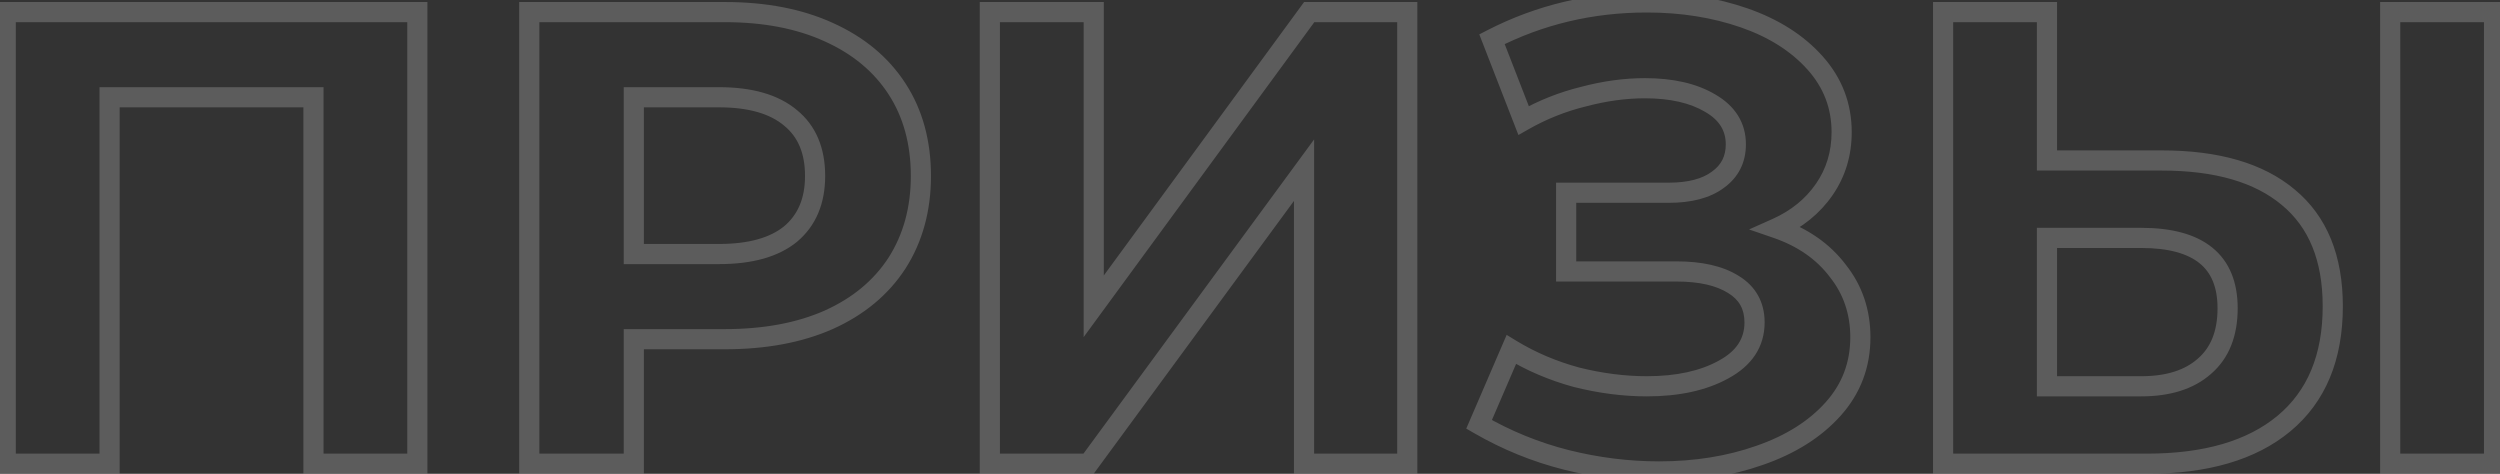 <?xml version="1.0" encoding="UTF-8"?> <svg xmlns="http://www.w3.org/2000/svg" width="248" height="47" viewBox="0 0 248 47" fill="none"><rect x="0" y="0" width="248" height="47" fill="#333333" stroke="none"/><g opacity="0.2"><mask id="path-1-outside-1_93_61" maskUnits="userSpaceOnUse" x="-1" y="-1" width="250" height="49" fill="black"><rect fill="white" x="-1" y="-1" width="250" height="49"></rect><path d="M41.4 1.2V46H31.096V9.648H10.872V46H0.568V1.2H41.4ZM71.897 1.2C75.865 1.2 79.3 1.861 82.201 3.184C85.145 4.507 87.407 6.384 88.986 8.816C90.564 11.248 91.353 14.128 91.353 17.456C91.353 20.741 90.564 23.621 88.986 26.096C87.407 28.528 85.145 30.405 82.201 31.728C79.3 33.008 75.865 33.648 71.897 33.648H62.873V46H52.505V1.2H71.897ZM71.322 25.2C74.436 25.2 76.804 24.539 78.425 23.216C80.047 21.851 80.858 19.931 80.858 17.456C80.858 14.939 80.047 13.019 78.425 11.696C76.804 10.331 74.436 9.648 71.322 9.648H62.873V25.2H71.322ZM98.193 1.2H108.497V30.384L129.873 1.2H139.601V46H129.361V16.88L107.985 46H98.193V1.2ZM176.228 22.64C178.83 23.536 180.857 24.944 182.308 26.864C183.801 28.741 184.548 30.939 184.548 33.456C184.548 36.187 183.652 38.555 181.86 40.56C180.068 42.565 177.636 44.101 174.564 45.168C171.534 46.235 168.206 46.768 164.58 46.768C161.508 46.768 158.436 46.384 155.364 45.616C152.334 44.848 149.454 43.675 146.724 42.096L149.924 34.672C151.886 35.867 154.041 36.784 156.388 37.424C158.777 38.021 161.102 38.32 163.364 38.32C166.436 38.32 168.974 37.765 170.98 36.656C173.028 35.547 174.052 33.989 174.052 31.984C174.052 30.32 173.348 29.061 171.94 28.208C170.574 27.355 168.697 26.928 166.308 26.928H155.364V19.12H165.54C167.63 19.12 169.252 18.693 170.404 17.84C171.598 16.987 172.196 15.813 172.196 14.32C172.196 12.571 171.342 11.205 169.636 10.224C167.972 9.243 165.817 8.752 163.172 8.752C161.209 8.752 159.182 9.029 157.092 9.584C155.001 10.096 153.017 10.885 151.14 11.952L148.004 3.888C152.74 1.456 157.86 0.24 163.364 0.24C166.862 0.24 170.084 0.752 173.028 1.776C175.972 2.8 178.318 4.293 180.068 6.256C181.817 8.219 182.692 10.501 182.692 13.104C182.692 15.237 182.116 17.136 180.964 18.8C179.812 20.464 178.233 21.744 176.228 22.64ZM214.452 15.92C219.913 15.92 224.094 17.136 226.996 19.568C229.94 22 231.412 25.605 231.412 30.384C231.412 35.461 229.79 39.344 226.548 42.032C223.348 44.677 218.825 46 212.98 46H192.756V1.2H203.06V15.92H214.452ZM212.404 38.32C215.092 38.32 217.182 37.659 218.676 36.336C220.212 35.013 220.979 33.093 220.979 30.576C220.979 25.925 218.121 23.6 212.404 23.6H203.06V38.32H212.404ZM237.108 1.2H247.412V46H237.108V1.2Z"></path></mask><path d="M41.4 1.2H42.4V0.2H41.4V1.2ZM41.4 46V47H42.4V46H41.4ZM31.096 46H30.096V47H31.096V46ZM31.096 9.648H32.096V8.648H31.096V9.648ZM10.872 9.648V8.648H9.872V9.648H10.872ZM10.872 46V47H11.872V46H10.872ZM0.568 46H-0.432V47H0.568V46ZM0.568 1.2V0.2H-0.432V1.2H0.568ZM40.4 1.2V46H42.4V1.2H40.4ZM41.4 45H31.096V47H41.4V45ZM32.096 46V9.648H30.096V46H32.096ZM31.096 8.648H10.872V10.648H31.096V8.648ZM9.872 9.648V46H11.872V9.648H9.872ZM10.872 45H0.568V47H10.872V45ZM1.568 46V1.2H-0.432V46H1.568ZM0.568 2.2H41.4V0.2H0.568V2.2ZM82.201 3.184L81.787 4.094L81.792 4.096L82.201 3.184ZM88.986 26.096L89.824 26.64L89.829 26.634L88.986 26.096ZM82.201 31.728L82.605 32.643L82.611 32.64L82.201 31.728ZM62.873 33.648V32.648H61.873V33.648H62.873ZM62.873 46V47H63.873V46H62.873ZM52.505 46H51.505V47H52.505V46ZM52.505 1.2V0.2H51.505V1.2H52.505ZM78.425 23.216L79.058 23.991L79.064 23.986L79.07 23.981L78.425 23.216ZM78.425 11.696L77.781 12.461L77.787 12.466L77.793 12.471L78.425 11.696ZM62.873 9.648V8.648H61.873V9.648H62.873ZM62.873 25.2H61.873V26.2H62.873V25.2ZM71.897 2.2C75.756 2.2 79.043 2.843 81.787 4.094L82.616 2.274C79.557 0.879 75.975 0.2 71.897 0.2V2.2ZM81.792 4.096C84.581 5.349 86.684 7.108 88.147 9.36L89.824 8.272C88.129 5.66 85.71 3.664 82.611 2.272L81.792 4.096ZM88.147 9.36C89.605 11.607 90.353 14.292 90.353 17.456H92.353C92.353 13.964 91.523 10.889 89.824 8.272L88.147 9.36ZM90.353 17.456C90.353 20.574 89.607 23.263 88.142 25.558L89.829 26.634C91.522 23.98 92.353 20.909 92.353 17.456H90.353ZM88.147 25.552C86.684 27.804 84.581 29.563 81.792 30.816L82.611 32.64C85.71 31.248 88.129 29.252 89.824 26.64L88.147 25.552ZM81.798 30.813C79.051 32.025 75.76 32.648 71.897 32.648V34.648C75.971 34.648 79.549 33.991 82.605 32.643L81.798 30.813ZM71.897 32.648H62.873V34.648H71.897V32.648ZM61.873 33.648V46H63.873V33.648H61.873ZM62.873 45H52.505V47H62.873V45ZM53.505 46V1.2H51.505V46H53.505ZM52.505 2.2H71.897V0.2H52.505V2.2ZM71.322 26.2C74.558 26.2 77.189 25.515 79.058 23.991L77.793 22.441C76.419 23.562 74.314 24.2 71.322 24.2V26.2ZM79.07 23.981C80.956 22.393 81.858 20.171 81.858 17.456H79.858C79.858 19.691 79.138 21.308 77.781 22.451L79.07 23.981ZM81.858 17.456C81.858 14.706 80.96 12.473 79.058 10.921L77.793 12.471C79.134 13.565 79.858 15.172 79.858 17.456H81.858ZM79.07 10.931C77.2 9.357 74.564 8.648 71.322 8.648V10.648C74.308 10.648 76.408 11.305 77.781 12.461L79.07 10.931ZM71.322 8.648H62.873V10.648H71.322V8.648ZM61.873 9.648V25.2H63.873V9.648H61.873ZM62.873 26.2H71.322V24.2H62.873V26.2ZM98.193 1.2V0.2H97.193V1.2H98.193ZM108.497 1.2H109.497V0.2H108.497V1.2ZM108.497 30.384H107.497V33.442L109.304 30.975L108.497 30.384ZM129.873 1.2V0.2H129.366L129.066 0.609L129.873 1.2ZM139.601 1.2H140.601V0.2H139.601V1.2ZM139.601 46V47H140.601V46H139.601ZM129.361 46H128.361V47H129.361V46ZM129.361 16.88H130.361V13.828L128.555 16.288L129.361 16.88ZM107.985 46V47H108.491L108.791 46.592L107.985 46ZM98.193 46H97.193V47H98.193V46ZM98.193 2.2H108.497V0.2H98.193V2.2ZM107.497 1.2V30.384H109.497V1.2H107.497ZM109.304 30.975L130.68 1.791L129.066 0.609L107.69 29.793L109.304 30.975ZM129.873 2.2H139.601V0.2H129.873V2.2ZM138.601 1.2V46H140.601V1.2H138.601ZM139.601 45H129.361V47H139.601V45ZM130.361 46V16.88H128.361V46H130.361ZM128.555 16.288L107.179 45.408L108.791 46.592L130.167 17.472L128.555 16.288ZM107.985 45H98.193V47H107.985V45ZM99.193 46V1.2H97.193V46H99.193ZM176.228 22.64L175.82 21.727L173.506 22.761L175.902 23.585L176.228 22.64ZM182.307 26.864L181.51 27.467L181.517 27.477L181.525 27.486L182.307 26.864ZM174.564 45.168L174.235 44.223L174.231 44.225L174.564 45.168ZM155.363 45.616L155.118 46.585L155.121 46.586L155.363 45.616ZM146.723 42.096L145.805 41.7L145.453 42.517L146.223 42.962L146.723 42.096ZM149.923 34.672L150.443 33.818L149.461 33.22L149.005 34.276L149.923 34.672ZM156.387 37.424L156.124 38.389L156.135 38.392L156.145 38.394L156.387 37.424ZM170.98 36.656L170.503 35.777L170.495 35.781L170.98 36.656ZM171.939 28.208L171.409 29.056L171.421 29.063L171.939 28.208ZM155.363 26.928H154.363V27.928H155.363V26.928ZM155.363 19.12V18.12H154.363V19.12H155.363ZM170.404 17.84L169.822 17.026L169.815 17.031L169.808 17.036L170.404 17.84ZM169.635 10.224L169.127 11.085L169.137 11.091L169.635 10.224ZM157.092 9.584L157.329 10.555L157.339 10.553L157.348 10.551L157.092 9.584ZM151.139 11.952L150.207 12.314L150.627 13.393L151.634 12.822L151.139 11.952ZM148.003 3.888L147.547 2.998L146.745 3.41L147.072 4.25L148.003 3.888ZM173.027 1.776L173.356 0.832L173.027 1.776ZM175.902 23.585C178.345 24.426 180.195 25.727 181.51 27.467L183.105 26.261C181.518 24.16 179.316 22.646 176.553 21.695L175.902 23.585ZM181.525 27.486C182.87 29.178 183.548 31.153 183.548 33.456H185.548C185.548 30.725 184.732 28.305 183.09 26.241L181.525 27.486ZM183.548 33.456C183.548 35.945 182.739 38.075 181.114 39.894L182.605 41.226C184.564 39.035 185.548 36.428 185.548 33.456H183.548ZM181.114 39.894C179.457 41.748 177.18 43.201 174.235 44.223L174.892 46.113C178.091 45.002 180.678 43.383 182.605 41.226L181.114 39.894ZM174.231 44.225C171.322 45.249 168.107 45.768 164.579 45.768V47.768C168.305 47.768 171.747 47.22 174.896 46.111L174.231 44.225ZM164.579 45.768C161.592 45.768 158.601 45.395 155.606 44.646L155.121 46.586C158.27 47.373 161.423 47.768 164.579 47.768V45.768ZM155.609 44.647C152.67 43.901 149.876 42.763 147.224 41.23L146.223 42.962C149.033 44.586 151.998 45.794 155.118 46.585L155.609 44.647ZM147.642 42.492L150.842 35.068L149.005 34.276L145.805 41.7L147.642 42.492ZM149.404 35.526C151.451 36.772 153.693 37.726 156.124 38.389L156.651 36.459C154.389 35.842 152.322 34.961 150.443 33.818L149.404 35.526ZM156.145 38.394C158.607 39.01 161.014 39.32 163.363 39.32V37.32C161.191 37.32 158.947 37.033 156.63 36.454L156.145 38.394ZM163.363 39.32C166.549 39.32 169.268 38.745 171.464 37.531L170.495 35.781C168.68 36.785 166.322 37.32 163.363 37.32V39.32ZM171.456 37.535C173.764 36.285 175.051 34.423 175.051 31.984H173.051C173.051 33.556 172.291 34.808 170.503 35.777L171.456 37.535ZM175.051 31.984C175.051 29.975 174.169 28.39 172.458 27.353L171.421 29.063C172.526 29.733 173.051 30.665 173.051 31.984H175.051ZM172.469 27.36C170.886 26.37 168.799 25.928 166.307 25.928V27.928C168.594 27.928 170.262 28.339 171.41 29.056L172.469 27.36ZM166.307 25.928H155.363V27.928H166.307V25.928ZM156.363 26.928V19.12H154.363V26.928H156.363ZM155.363 20.12H165.54V18.12H155.363V20.12ZM165.54 20.12C167.75 20.12 169.612 19.671 170.999 18.644L169.808 17.036C168.891 17.716 167.51 18.12 165.54 18.12V20.12ZM170.985 18.654C172.448 17.609 173.195 16.13 173.195 14.32H171.195C171.195 15.497 170.749 16.364 169.822 17.026L170.985 18.654ZM173.195 14.32C173.195 12.162 172.104 10.49 170.134 9.357L169.137 11.091C170.58 11.921 171.195 12.98 171.195 14.32H173.195ZM170.143 9.363C168.279 8.263 165.932 7.752 163.172 7.752V9.752C165.701 9.752 167.664 10.222 169.128 11.085L170.143 9.363ZM163.172 7.752C161.114 7.752 159.001 8.043 156.835 8.617L157.348 10.551C159.363 10.016 161.304 9.752 163.172 9.752V7.752ZM156.854 8.613C154.673 9.147 152.603 9.97 150.645 11.082L151.634 12.822C153.431 11.8 155.329 11.045 157.329 10.555L156.854 8.613ZM152.072 11.59L148.936 3.526L147.072 4.25L150.207 12.314L152.072 11.59ZM148.46 4.778C153.05 2.421 158.013 1.24 163.363 1.24V-0.76C157.706 -0.76 152.429 0.491 147.547 2.998L148.46 4.778ZM163.363 1.24C166.764 1.24 169.873 1.737 172.699 2.72L173.356 0.832C170.294 -0.233 166.96 -0.76 163.363 -0.76V1.24ZM172.699 2.72C175.512 3.699 177.704 5.108 179.321 6.921L180.814 5.591C178.932 3.479 176.431 1.901 173.356 0.832L172.699 2.72ZM179.321 6.921C180.909 8.703 181.691 10.749 181.691 13.104H183.691C183.691 10.253 182.725 7.734 180.814 5.591L179.321 6.921ZM181.691 13.104C181.691 15.046 181.171 16.743 180.141 18.231L181.786 19.369C183.06 17.529 183.691 15.429 183.691 13.104H181.691ZM180.141 18.231C179.102 19.732 177.673 20.899 175.82 21.727L176.635 23.553C178.793 22.589 180.521 21.196 181.786 19.369L180.141 18.231ZM226.995 19.568L226.353 20.334L226.359 20.339L226.995 19.568ZM226.548 42.032L227.185 42.803L227.186 42.802L226.548 42.032ZM192.755 46H191.755V47H192.755V46ZM192.755 1.2V0.2H191.755V1.2H192.755ZM203.059 1.2H204.059V0.2H203.059V1.2ZM203.059 15.92H202.059V16.92H203.059V15.92ZM218.676 36.336L218.023 35.578L218.012 35.587L218.676 36.336ZM203.059 23.6V22.6H202.059V23.6H203.059ZM203.059 38.32H202.059V39.32H203.059V38.32ZM237.107 1.2V0.2H236.107V1.2H237.107ZM247.411 1.2H248.411V0.2H247.411V1.2ZM247.411 46V47H248.411V46H247.411ZM237.107 46H236.107V47H237.107V46ZM214.452 16.92C219.78 16.92 223.697 18.108 226.353 20.334L227.638 18.802C224.492 16.164 220.046 14.92 214.452 14.92V16.92ZM226.359 20.339C229.016 22.534 230.411 25.822 230.411 30.384H232.411C232.411 25.389 230.863 21.466 227.632 18.797L226.359 20.339ZM230.411 30.384C230.411 35.231 228.875 38.803 225.909 41.262L227.186 42.802C230.705 39.885 232.411 35.692 232.411 30.384H230.411ZM225.91 41.261C222.95 43.708 218.686 45 212.98 45V47C218.964 47 223.745 45.647 227.185 42.803L225.91 41.261ZM212.98 45H192.755V47H212.98V45ZM193.755 46V1.2H191.755V46H193.755ZM192.755 2.2H203.059V0.2H192.755V2.2ZM202.059 1.2V15.92H204.059V1.2H202.059ZM203.059 16.92H214.452V14.92H203.059V16.92ZM212.404 39.32C215.25 39.32 217.607 38.618 219.339 37.085L218.012 35.587C216.757 36.699 214.933 37.32 212.404 37.32V39.32ZM219.328 37.094C221.137 35.536 221.979 33.308 221.979 30.576H219.979C219.979 32.879 219.286 34.49 218.023 35.578L219.328 37.094ZM221.979 30.576C221.979 28.036 221.189 25.969 219.467 24.568C217.784 23.2 215.372 22.6 212.404 22.6V24.6C215.152 24.6 217.028 25.163 218.204 26.12C219.341 27.044 219.979 28.466 219.979 30.576H221.979ZM212.404 22.6H203.059V24.6H212.404V22.6ZM202.059 23.6V38.32H204.059V23.6H202.059ZM203.059 39.32H212.404V37.32H203.059V39.32ZM237.107 2.2H247.411V0.2H237.107V2.2ZM246.411 1.2V46H248.411V1.2H246.411ZM247.411 45H237.107V47H247.411V45ZM238.107 46V1.2H236.107V46H238.107Z" fill="white" mask="url(#path-1-outside-1_93_61)"></path></g></svg> 